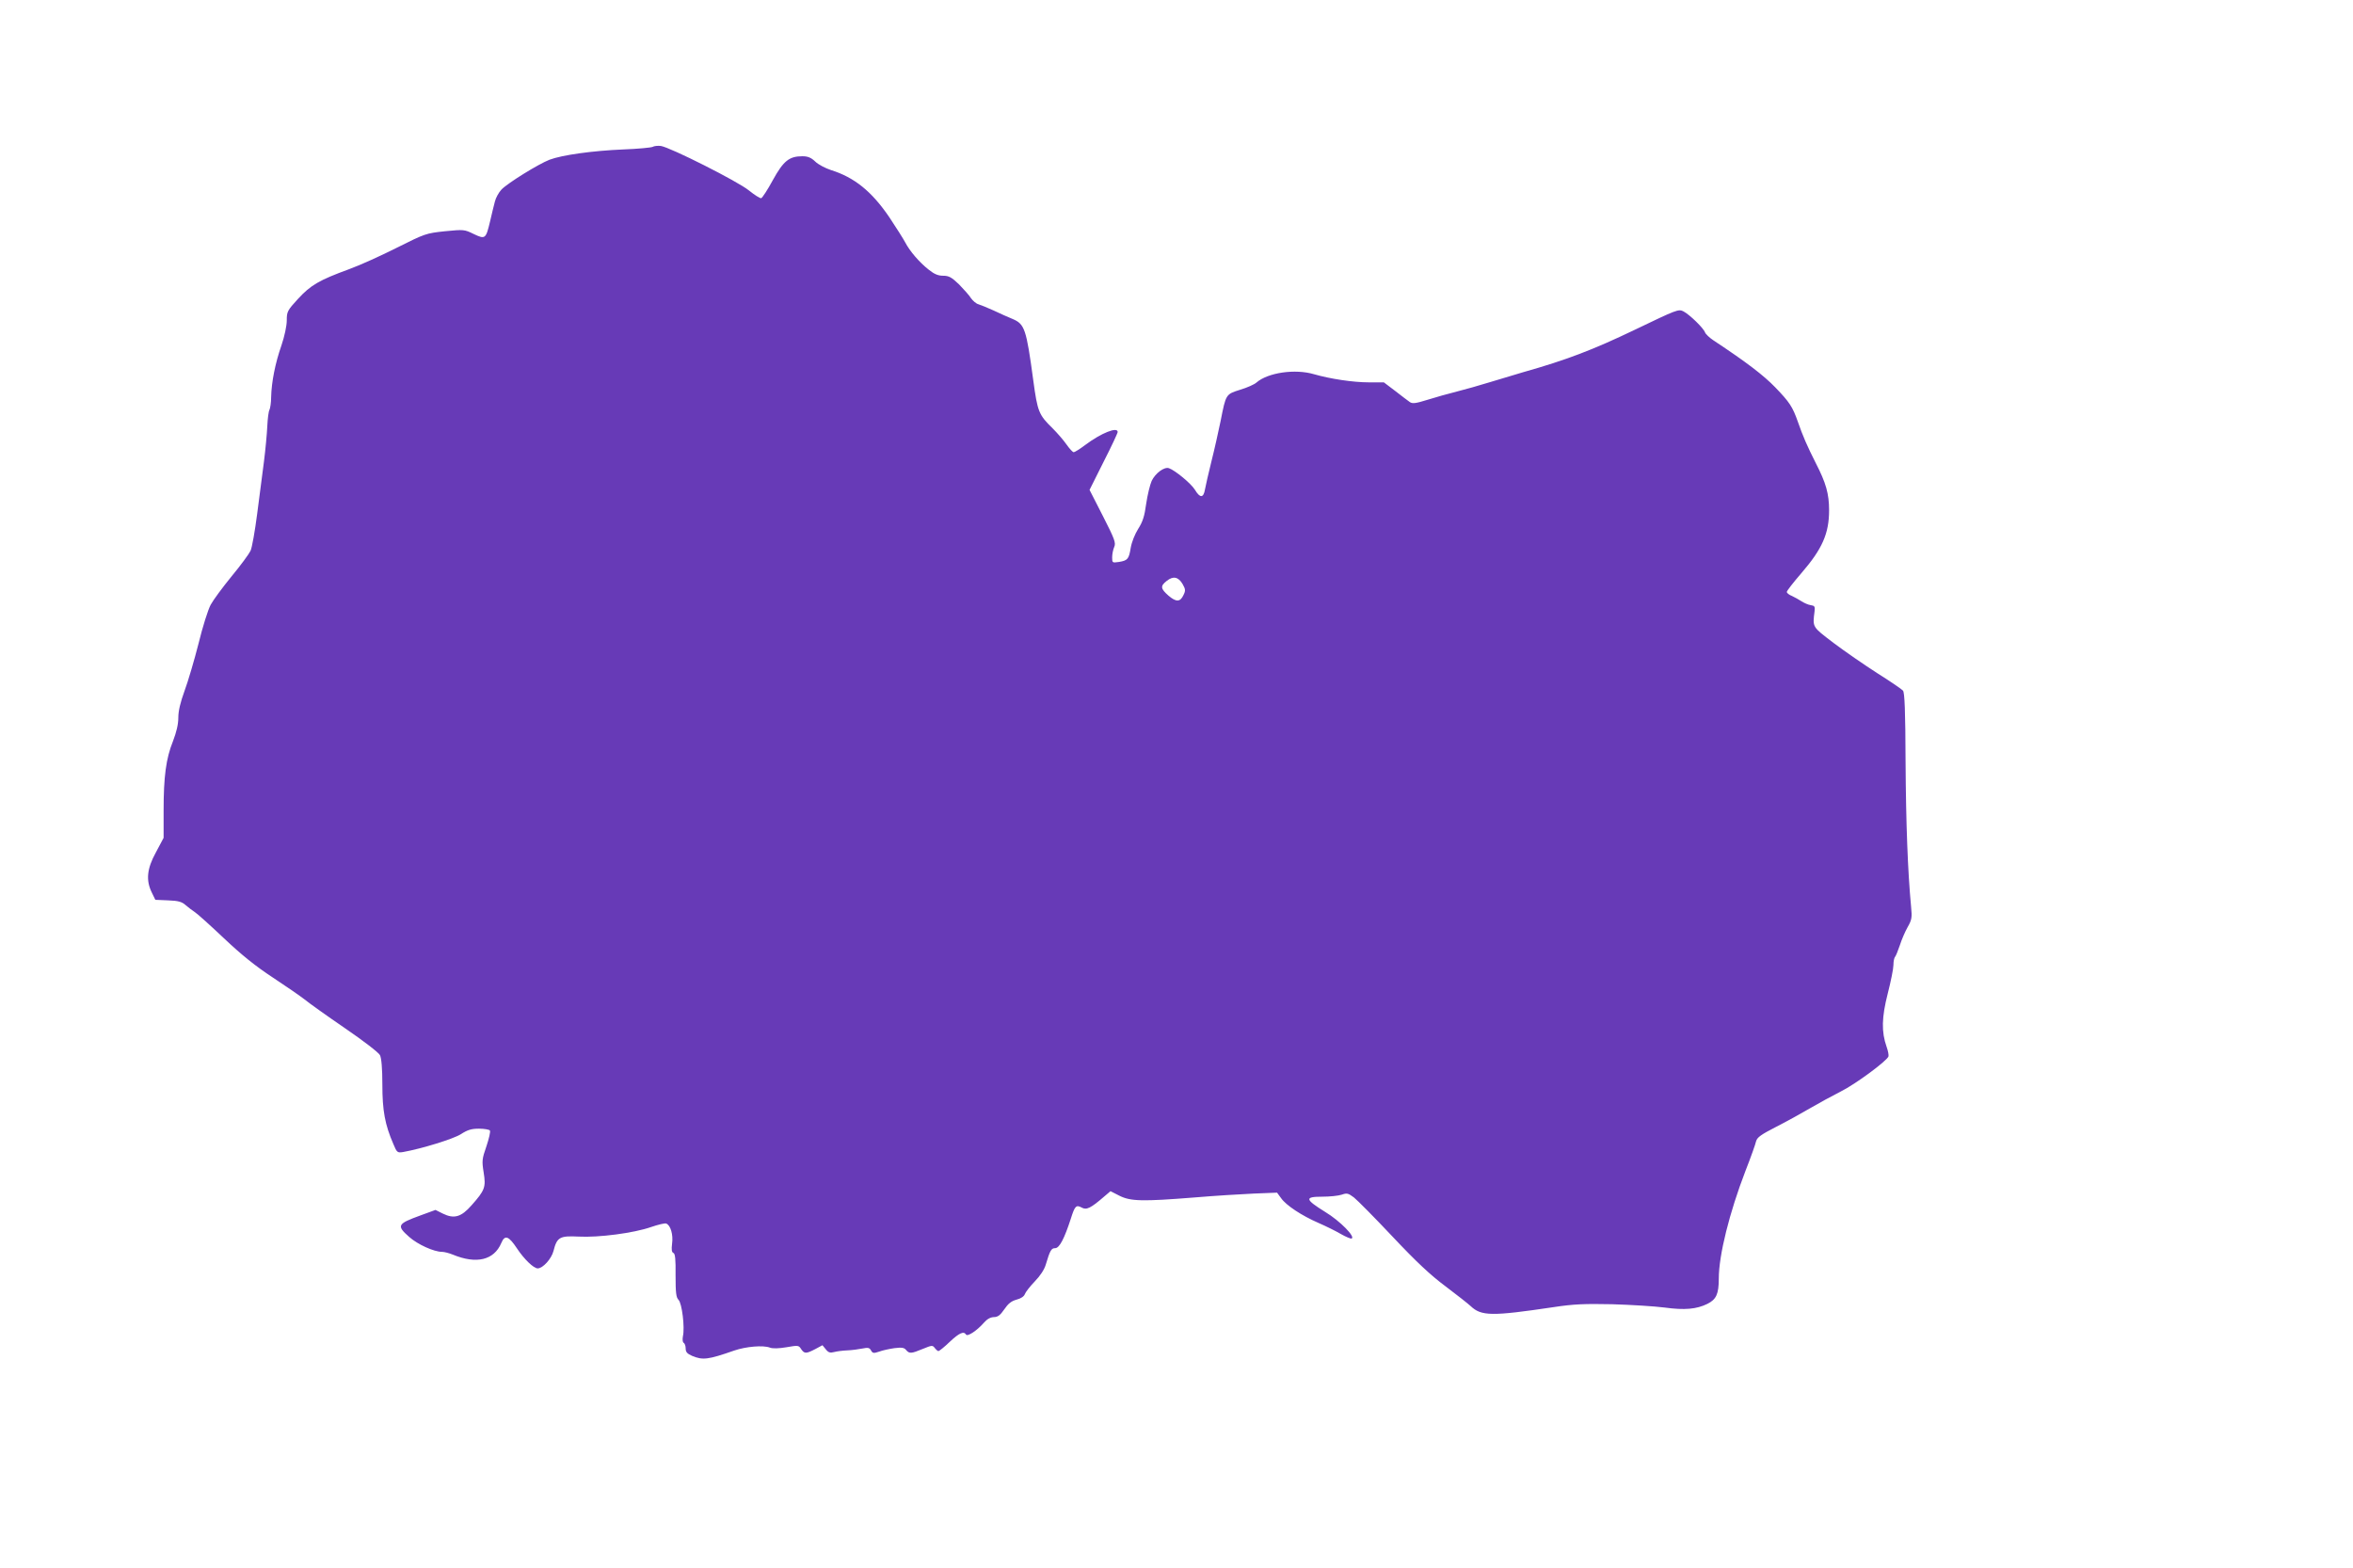 <?xml version="1.0" standalone="no"?>
<!DOCTYPE svg PUBLIC "-//W3C//DTD SVG 20010904//EN"
 "http://www.w3.org/TR/2001/REC-SVG-20010904/DTD/svg10.dtd">
<svg version="1.0" xmlns="http://www.w3.org/2000/svg"
 width="1280pt" height="853pt" viewBox="0 0 1280 853"
 preserveAspectRatio="xMidYMid meet">
<g transform="translate(0,853) scale(0.1,-0.1)"
fill="#673ab7" stroke="none">
<path d="M3550 7731 c-8 -4 -80 -11 -160 -14 -166 -7 -332 -30 -401 -56 -61
-24 -226 -126 -261 -162 -15 -16 -31 -45 -36 -66 -6 -21 -17 -69 -26 -107 -23
-96 -26 -99 -89 -69 -51 25 -54 25 -157 15 -103 -11 -108 -13 -260 -89 -85
-43 -202 -96 -260 -117 -164 -60 -210 -87 -279 -162 -58 -63 -61 -70 -61 -117
0 -29 -12 -86 -29 -136 -34 -97 -54 -199 -56 -281 0 -30 -5 -61 -9 -69 -5 -8
-10 -48 -12 -90 -2 -42 -10 -128 -18 -191 -8 -63 -25 -191 -37 -285 -12 -93
-28 -184 -36 -201 -8 -17 -54 -80 -103 -139 -49 -60 -100 -129 -114 -155 -14
-26 -44 -120 -66 -211 -23 -90 -57 -206 -76 -257 -23 -63 -34 -110 -34 -146 0
-37 -10 -78 -29 -128 -38 -94 -51 -193 -51 -378 l0 -148 -42 -79 c-49 -89 -55
-152 -22 -219 l19 -39 70 -3 c56 -2 75 -8 95 -26 14 -12 36 -29 50 -38 14 -9
85 -73 158 -142 94 -89 172 -152 265 -213 73 -48 151 -102 174 -120 23 -19
121 -89 219 -156 101 -69 184 -133 191 -147 8 -16 13 -72 13 -160 0 -142 14
-218 60 -324 19 -46 22 -48 53 -43 101 18 273 71 314 97 37 24 58 30 99 30 29
0 56 -5 59 -10 4 -6 -5 -44 -19 -86 -24 -69 -25 -79 -15 -142 13 -80 7 -97
-66 -179 -56 -64 -95 -75 -156 -45 l-40 20 -82 -30 c-126 -46 -131 -55 -61
-117 46 -41 135 -81 178 -81 13 0 39 -7 59 -15 128 -53 224 -31 264 63 19 46
40 39 85 -29 39 -59 91 -109 113 -109 28 0 75 52 86 95 19 75 34 83 136 78
109 -6 301 19 395 52 38 13 75 22 82 19 24 -9 39 -61 32 -110 -4 -32 -2 -46 7
-50 10 -3 13 -35 12 -122 0 -95 3 -120 16 -133 19 -19 35 -151 24 -198 -3 -17
-2 -32 4 -36 6 -3 11 -17 11 -31 0 -19 8 -28 35 -40 58 -24 86 -21 229 29 64
22 157 30 194 16 15 -6 49 -5 90 2 63 11 67 11 80 -10 18 -26 27 -26 77 0 l39
21 18 -22 c14 -18 24 -21 46 -15 15 4 47 8 72 9 25 1 61 6 81 10 30 6 39 5 47
-10 9 -16 14 -17 44 -7 18 7 56 15 83 19 40 5 54 3 64 -10 18 -21 28 -20 91 6
49 20 53 21 65 5 7 -9 16 -17 20 -17 4 0 32 22 61 50 52 49 77 60 89 40 8 -13
60 22 96 63 18 21 36 31 55 32 22 0 35 10 57 42 21 31 38 45 67 53 24 6 41 18
45 30 4 11 28 42 54 69 29 30 52 64 60 92 23 77 30 89 51 89 23 0 50 52 85
160 22 70 29 77 59 61 26 -15 49 -4 124 61 l33 28 49 -25 c60 -30 123 -32 410
-9 107 9 252 18 321 21 l126 5 22 -30 c27 -39 112 -95 204 -135 39 -17 94 -44
121 -60 26 -15 53 -26 58 -25 24 8 -62 96 -143 145 -111 69 -114 83 -16 83 41
0 88 5 106 11 28 10 35 8 66 -15 19 -15 114 -111 211 -214 129 -137 206 -209
288 -270 61 -46 122 -94 136 -107 58 -55 114 -56 450 -6 111 17 170 19 320 16
102 -3 230 -11 285 -18 109 -15 174 -9 233 20 48 24 62 53 62 138 0 127 58
359 145 585 29 74 55 147 58 162 6 21 27 36 109 78 57 29 140 75 186 102 46
27 120 67 165 90 79 39 251 166 260 191 2 7 -2 30 -10 52 -29 82 -27 160 6
290 17 66 31 136 31 155 0 20 4 40 9 45 5 6 16 34 26 63 9 29 28 73 42 98 23
40 25 53 19 112 -18 190 -28 454 -30 789 -1 276 -5 375 -14 386 -7 8 -70 51
-140 95 -70 45 -176 118 -237 164 -118 90 -115 84 -104 173 3 26 0 30 -21 33
-14 2 -36 12 -50 21 -14 9 -37 22 -52 29 -16 6 -28 16 -28 22 0 6 36 52 80
103 113 131 150 215 150 341 0 90 -17 149 -72 256 -47 93 -71 148 -98 226 -29
82 -45 106 -123 187 -64 66 -157 137 -334 254 -23 15 -45 36 -48 45 -8 23 -83
96 -117 114 -27 14 -36 10 -265 -100 -227 -109 -374 -165 -608 -231 -44 -13
-125 -37 -180 -54 -55 -17 -136 -40 -180 -51 -44 -11 -116 -31 -160 -45 -64
-20 -82 -22 -96 -12 -9 6 -44 33 -79 60 l-62 47 -82 0 c-86 0 -210 19 -297 44
-104 31 -252 9 -314 -45 -11 -10 -51 -28 -88 -39 -79 -25 -78 -23 -107 -170
-12 -58 -34 -157 -50 -220 -16 -63 -31 -132 -35 -152 -8 -48 -27 -49 -55 -2
-21 34 -107 105 -141 117 -25 9 -74 -27 -94 -69 -9 -20 -23 -77 -30 -125 -9
-68 -19 -98 -44 -137 -18 -29 -35 -72 -40 -102 -10 -61 -16 -69 -64 -77 -36
-5 -37 -5 -37 25 0 17 5 42 11 56 10 22 4 41 -61 168 l-73 143 76 152 c43 84
77 157 77 163 0 30 -89 -5 -177 -71 -29 -22 -57 -39 -62 -39 -6 0 -23 19 -40
43 -16 23 -50 62 -75 87 -75 73 -82 90 -105 260 -38 282 -47 307 -113 335 -24
10 -70 30 -103 46 -33 15 -70 30 -83 34 -12 3 -30 19 -40 33 -9 15 -39 48 -65
75 -41 39 -55 47 -87 47 -27 0 -48 9 -78 33 -51 40 -103 101 -127 147 -10 19
-49 81 -87 138 -96 141 -190 217 -318 257 -30 10 -69 30 -85 46 -23 22 -41 29
-70 29 -72 0 -103 -25 -161 -130 -28 -52 -57 -96 -63 -98 -6 -2 -36 17 -67 42
-60 49 -427 234 -479 242 -16 2 -37 0 -45 -5z m2883 -2378 c16 -28 17 -36 5
-60 -18 -39 -40 -39 -82 -3 -43 38 -45 52 -9 80 35 28 63 22 86 -17z"/>
</g>
</svg>
